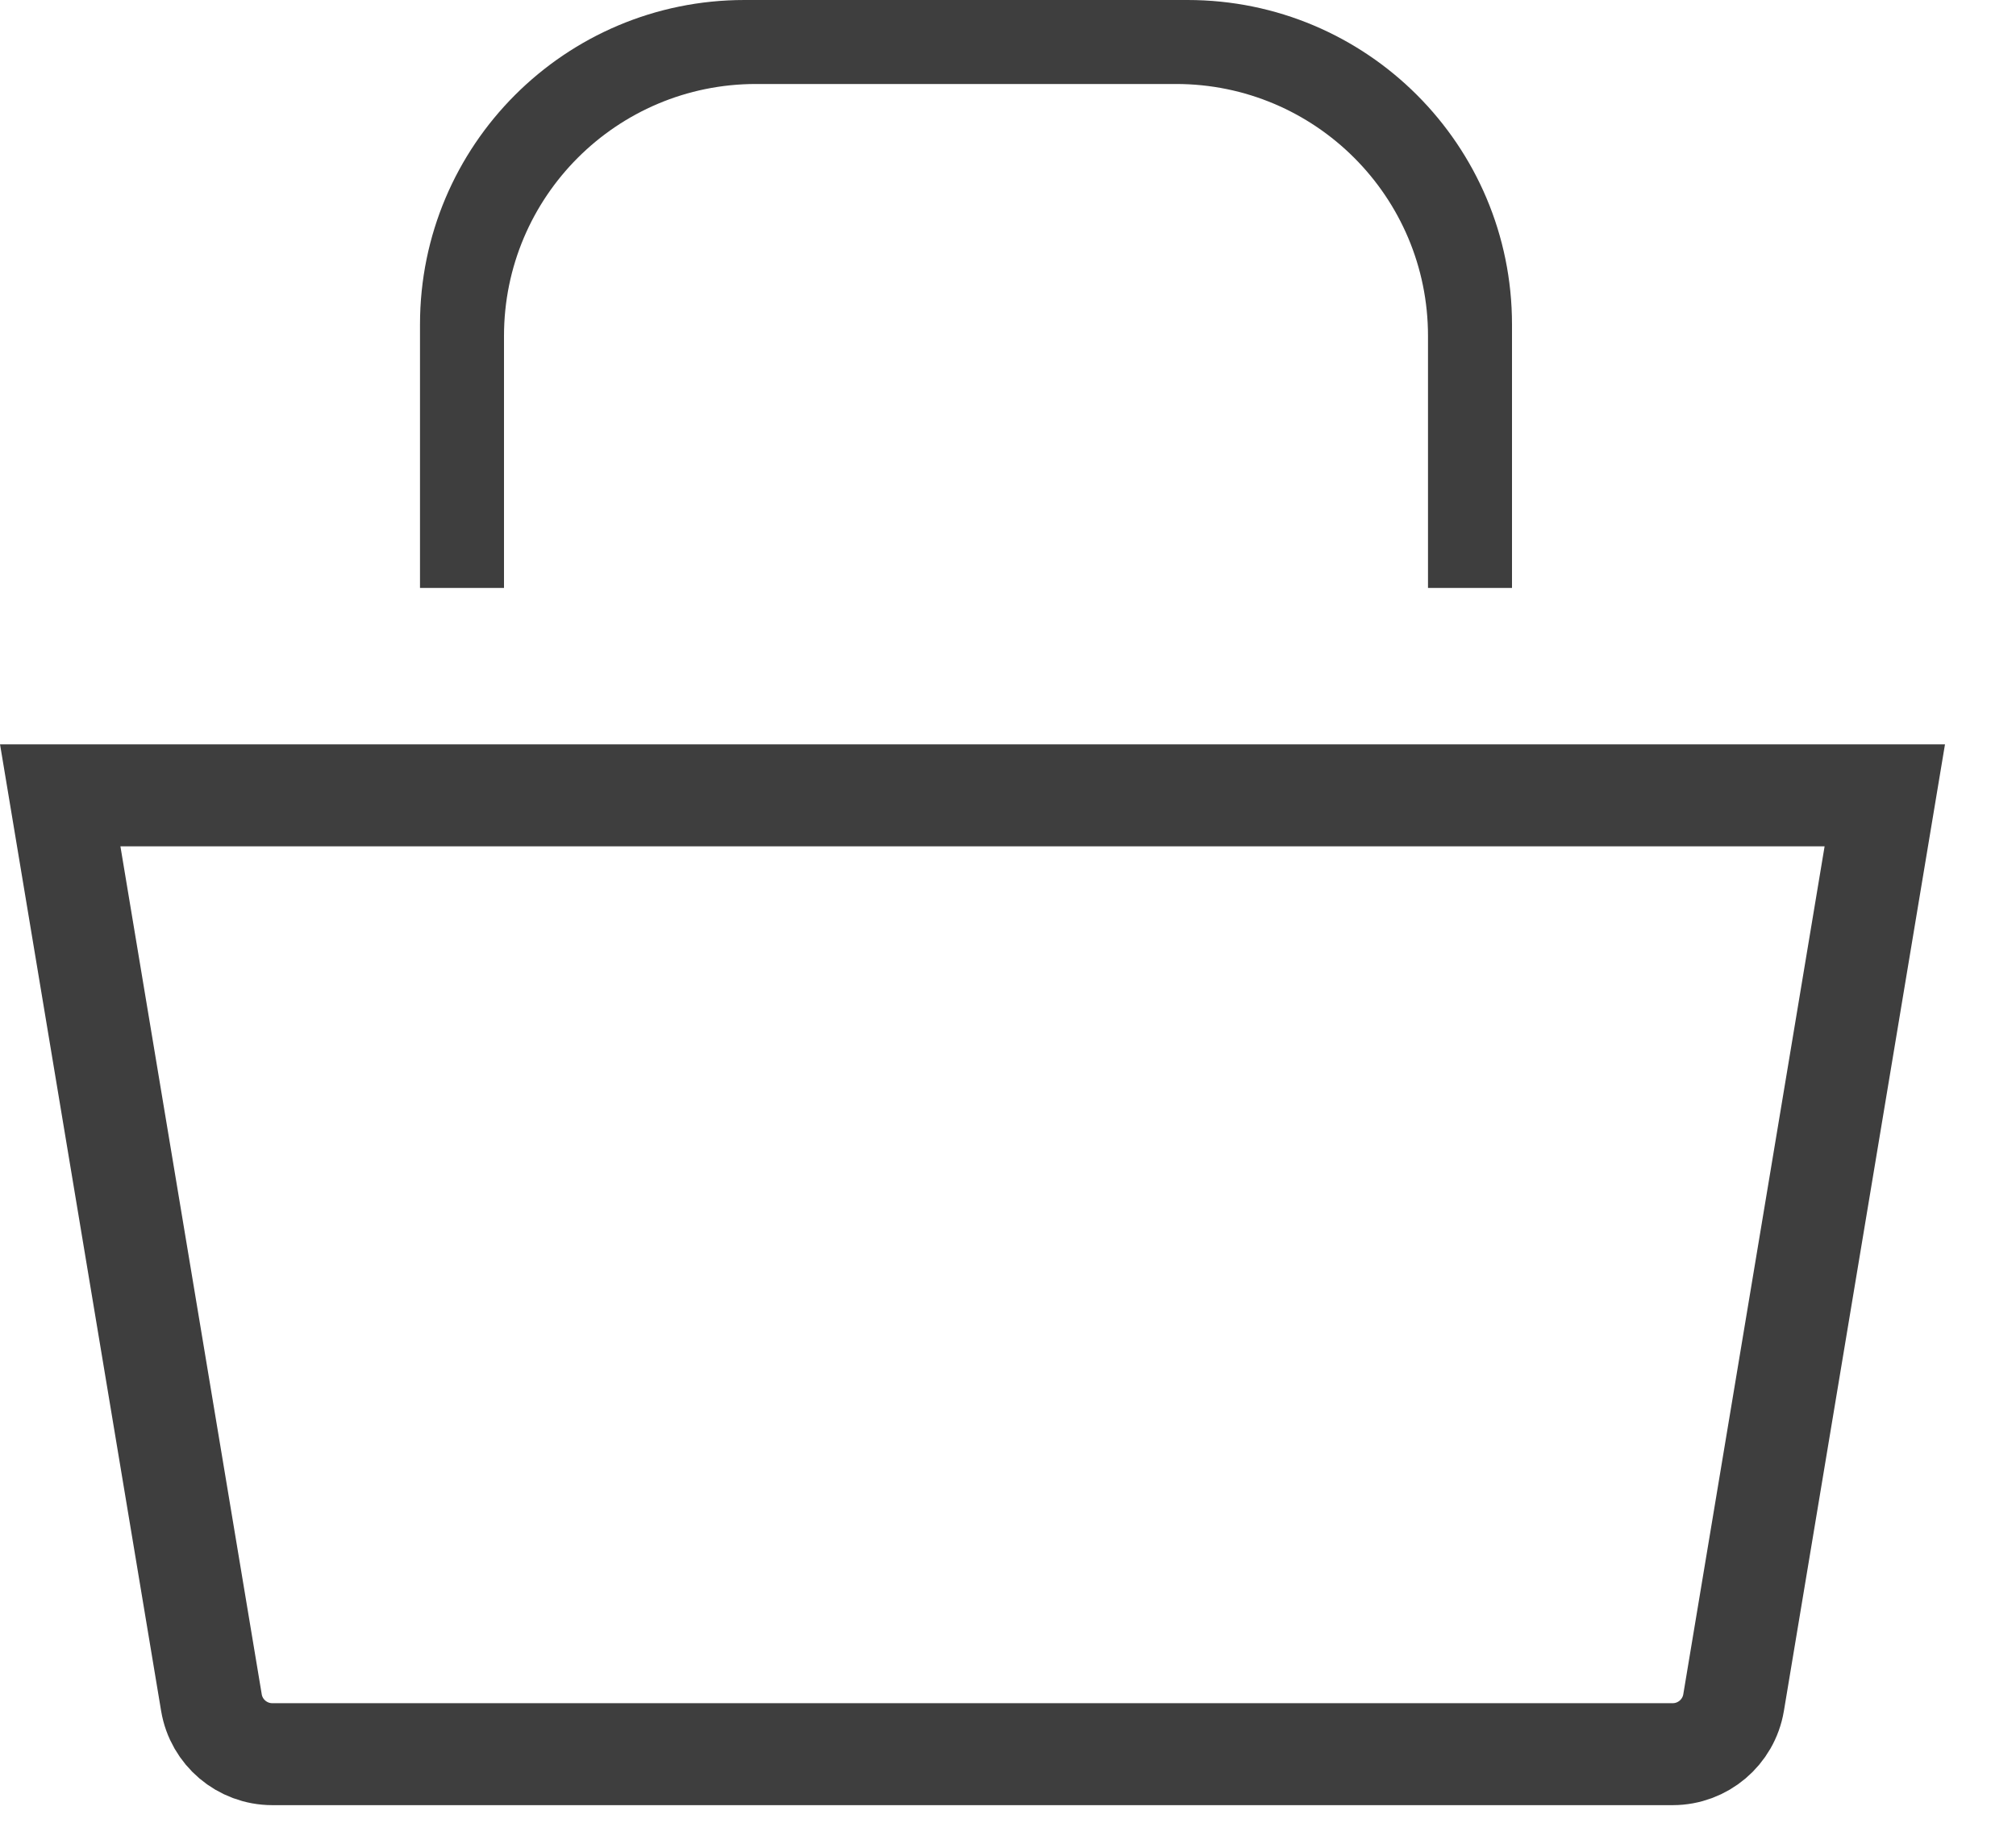 <svg width="24" height="22" viewBox="0 0 24 22" fill="none" xmlns="http://www.w3.org/2000/svg">
<path d="M2.517 20.272L0.717 9.47H22.438L20.638 20.272C20.579 20.626 20.272 20.886 19.913 20.886H3.242C2.882 20.886 2.576 20.626 2.517 20.272Z" stroke="#3E3E3E" stroke-width="1.214"/>
<path fill-rule="evenodd" clip-rule="evenodd" d="M8.863 0C6.729 0 5 1.729 5 3.863V7H6V4C6 2.343 7.343 1 9 1H14C15.657 1 17 2.343 17 4V7H18V3.863C18 1.729 16.271 0 14.137 0H8.863Z" fill="#3E3E3E"/>
</svg>
